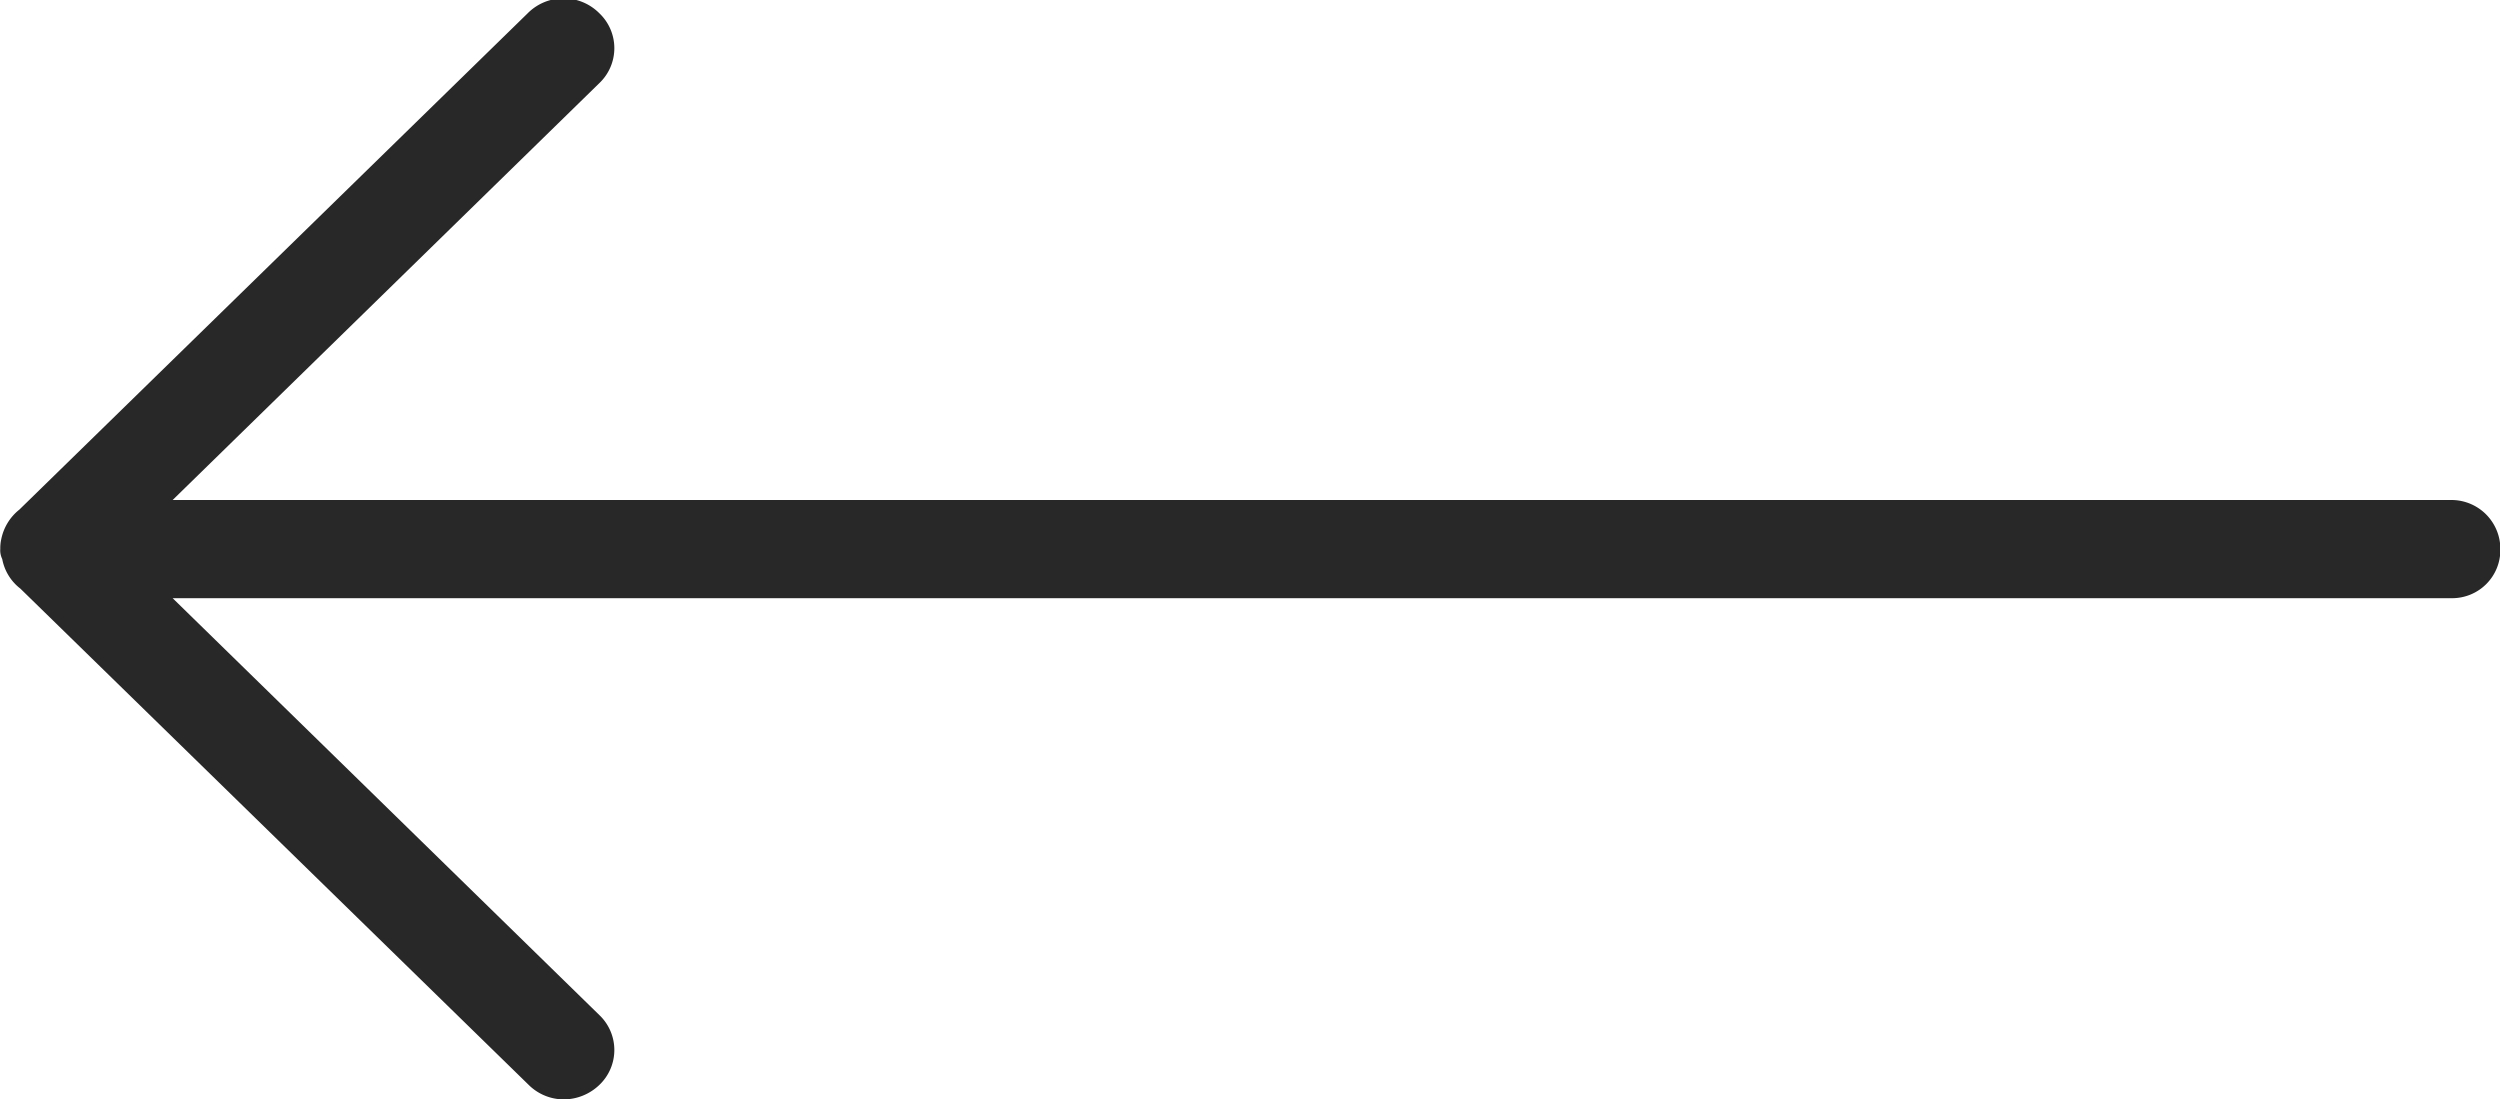 <svg xmlns="http://www.w3.org/2000/svg" width="41.5" height="18.25" viewBox="0 0 41.5 18.25">
  <defs>
    <style>
      .cls-1 {
        fill: #282828;
        fill-rule: evenodd;
      }
    </style>
  </defs>
  <path id="形状_2_拷贝" data-name="形状 2 拷贝" class="cls-1" d="M656.005,2782.15a0.688,0.688,0,0,1,.016-0.17,0.836,0.836,0,0,1,.3-0.49l8.439-8.24a0.838,0.838,0,0,1,1.189,0,0.8,0.8,0,0,1,0,1.16l-7.083,6.92h37.84a0.813,0.813,0,0,1,.8.82,0.8,0.8,0,0,1-.8.81h-37.84l7.083,6.92a0.8,0.8,0,0,1,0,1.16,0.86,0.86,0,0,1-.586.24,0.831,0.831,0,0,1-.586-0.24l-8.44-8.24a0.805,0.805,0,0,1-.3-0.49,0.335,0.335,0,0,1-.033-0.16h0Zm0,0" transform="translate(-656 -2773.03)"/>
</svg>
